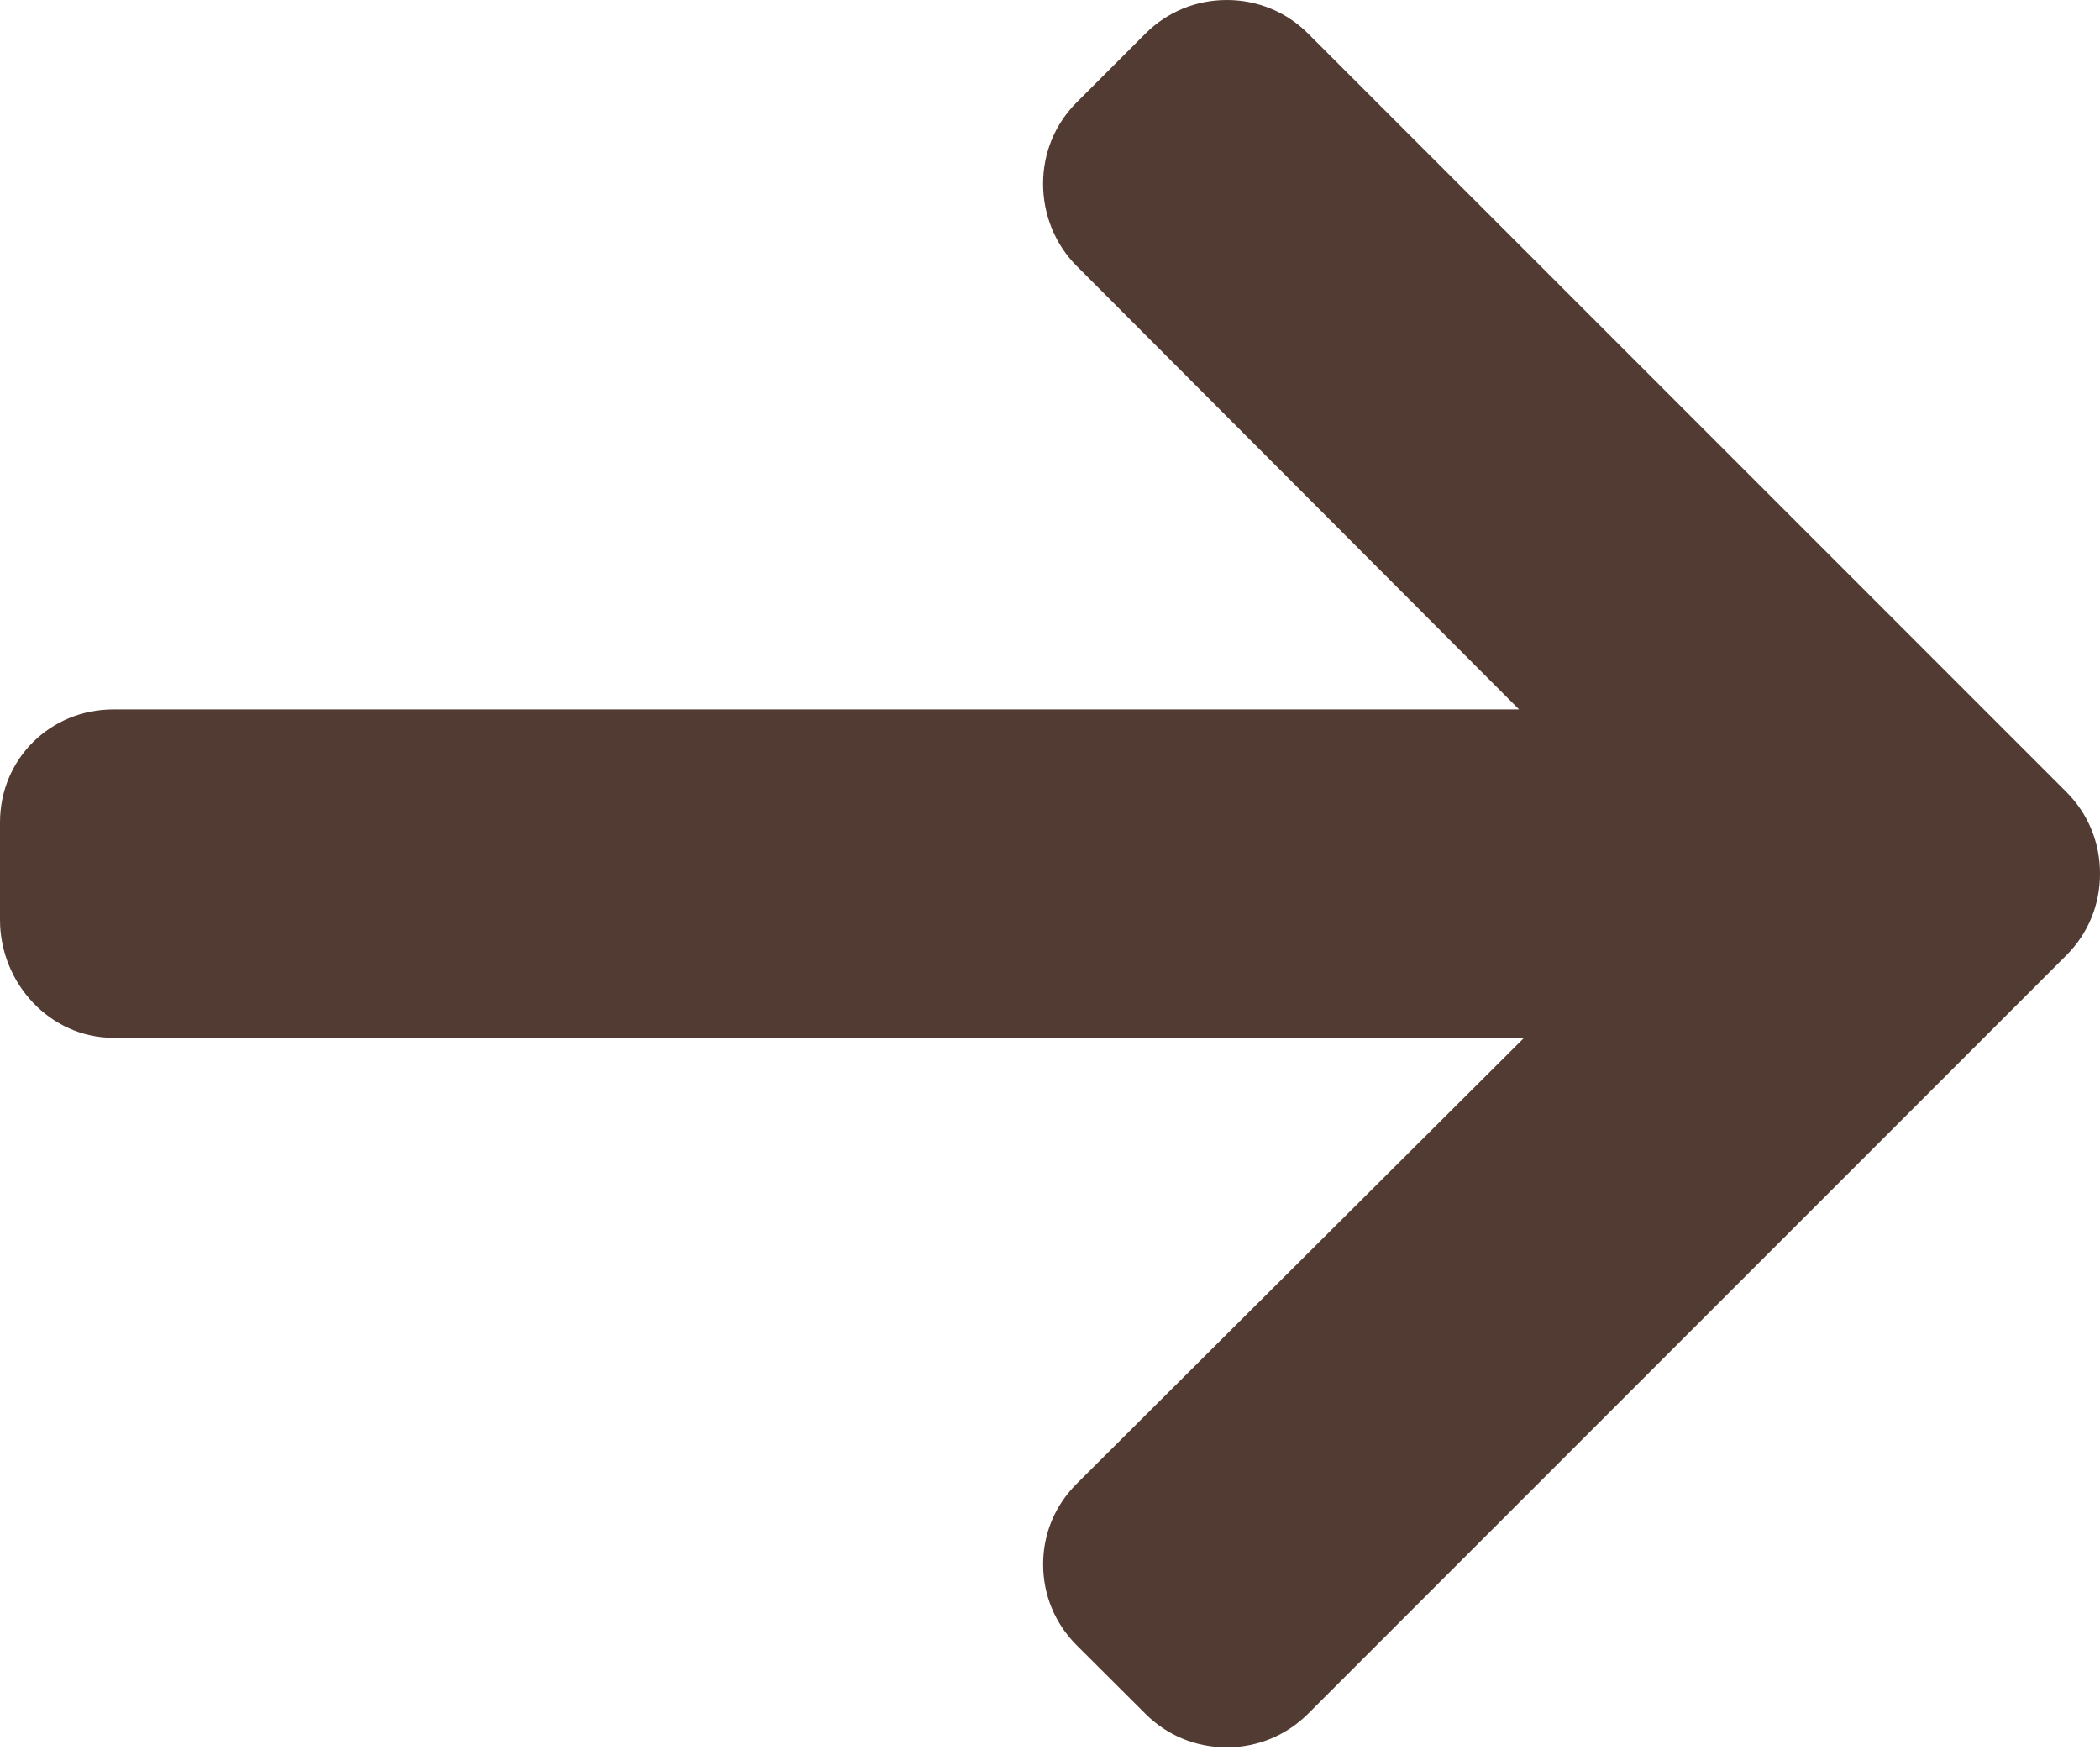 <?xml version="1.0" encoding="UTF-8"?> <svg xmlns="http://www.w3.org/2000/svg" width="48" height="40" viewBox="0 0 48 40" fill="none"> <path d="M47.233 18.101L29.898 0.766C29.404 0.272 28.744 0 28.041 0C27.337 0 26.678 0.272 26.183 0.766L24.609 2.341C24.114 2.835 23.842 3.495 23.842 4.198C23.842 4.901 24.114 5.584 24.609 6.078L34.722 16.213H2.593C1.145 16.213 0 17.347 0 18.796V21.021C0 22.47 1.145 23.718 2.593 23.718H34.836L24.609 33.91C24.115 34.405 23.843 35.047 23.843 35.75C23.843 36.453 24.115 37.105 24.609 37.599L26.183 39.168C26.678 39.663 27.337 39.933 28.041 39.933C28.744 39.933 29.404 39.659 29.899 39.165L47.233 21.83C47.729 21.334 48.002 20.671 48 19.967C48.002 19.26 47.729 18.597 47.233 18.101Z" fill="#523B32"></path> </svg> 